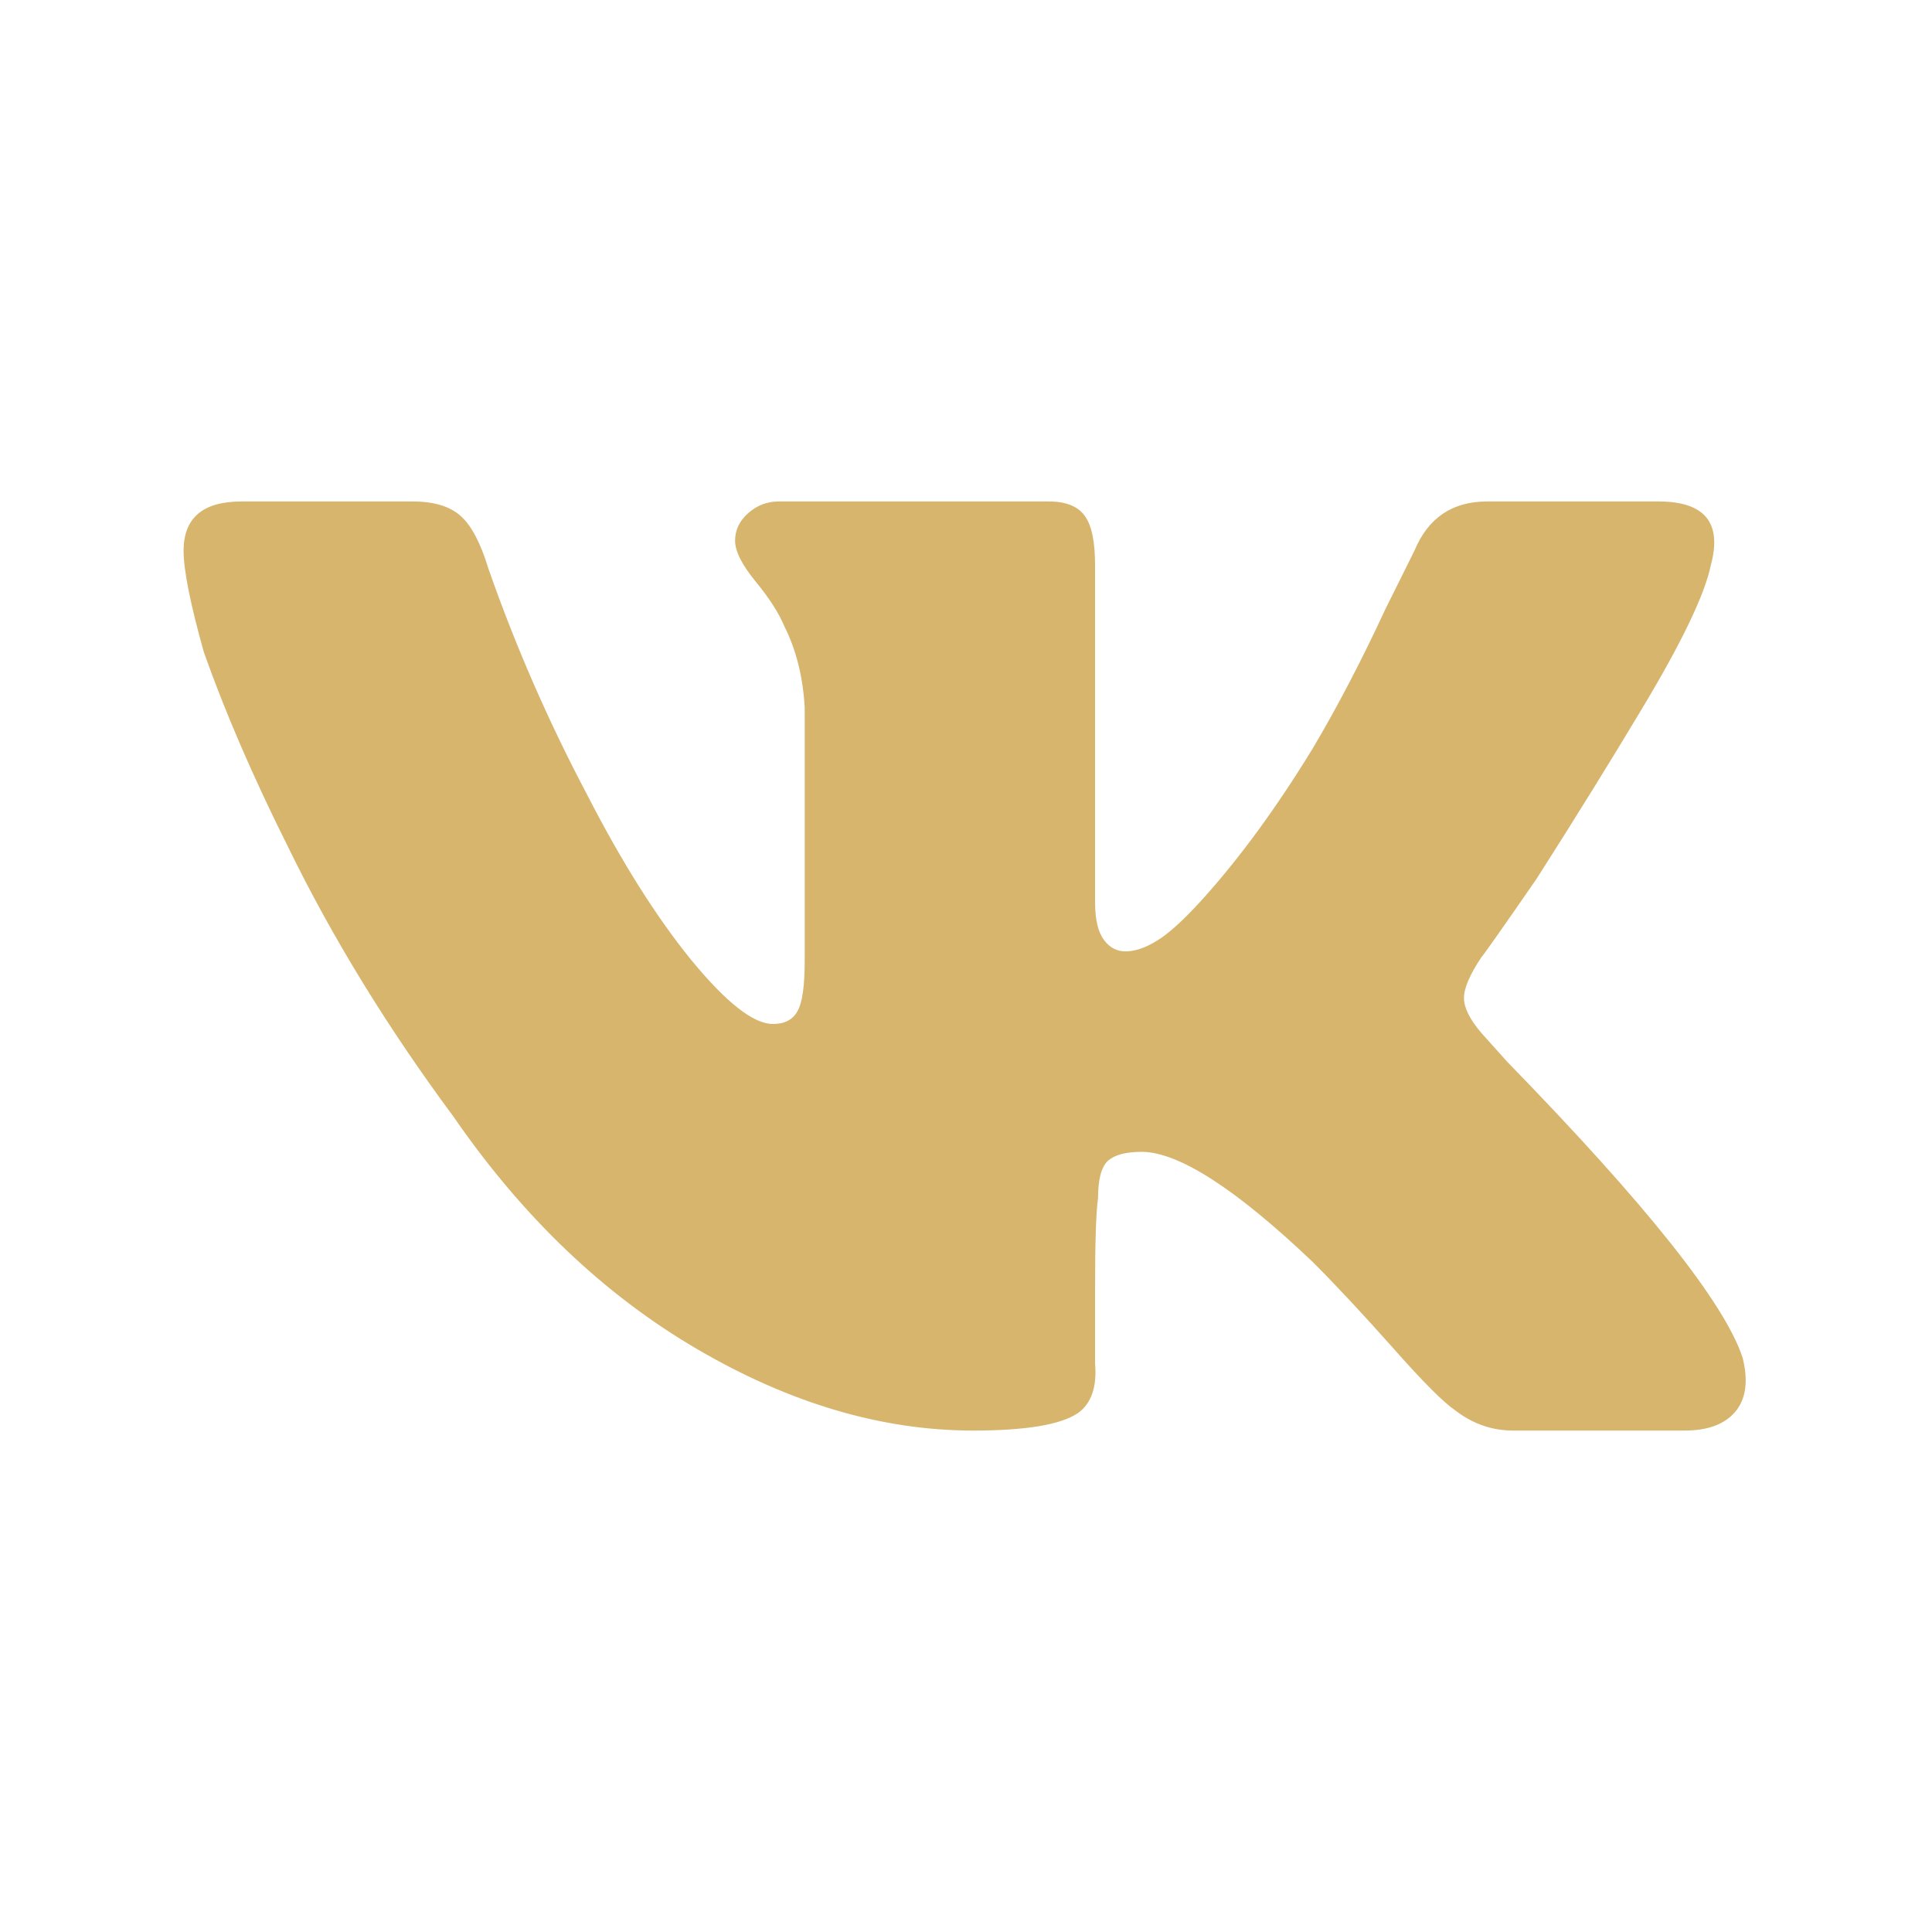 <?xml version="1.0" encoding="UTF-8"?> <!-- Creator: CorelDRAW 2017 --> <svg xmlns="http://www.w3.org/2000/svg" xmlns:xlink="http://www.w3.org/1999/xlink" xml:space="preserve" width="591px" height="591px" style="shape-rendering:geometricPrecision; text-rendering:geometricPrecision; image-rendering:optimizeQuality; fill-rule:evenodd; clip-rule:evenodd" viewBox="0 0 591 591"> <defs> <style type="text/css"> <![CDATA[ .fil0 {fill:#D7B56D;fill-rule:nonzero} ]]> </style> </defs> <g id="Слой_x0020_1">  <path class="fil0" d="M523.32 172.96c-1.82,8.86 -8.87,23.64 -21.38,44.41 -8.86,14.78 -19.47,31.98 -31.9,51.46 -10.69,15.46 -16.3,23.42 -16.9,24.02 -3.56,5.31 -5.31,9.48 -5.31,12.43 0,2.96 1.75,6.52 5.31,10.69l7.96 8.87c42.66,43.8 66.61,73.96 71.99,90.56 1.75,7.13 0.99,12.58 -2.27,16.45 -3.26,3.86 -8.41,5.76 -15.54,5.76l-52.37 0c-6.51,0 -12.42,-2.05 -17.81,-6.22 -3.48,-2.35 -9.85,-8.71 -19.02,-19.1 -9.24,-10.38 -17.35,-19.09 -24.48,-26.22 -23.64,-22.51 -41.15,-33.72 -52.37,-33.72 -4.77,0 -8.18,0.91 -10.23,2.65 -2.04,1.82 -3.11,5.61 -3.11,11.52 -0.6,4.17 -0.91,13.34 -0.91,27.59l0 23.04c0.61,7.12 -1.13,12.2 -5.3,15.15 -5.31,3.56 -15.99,5.31 -31.98,5.31 -27.82,0 -55.93,-8.26 -84.35,-24.86 -28.43,-16.6 -53.28,-40.24 -74.58,-71.09 -20.16,-27.21 -37.06,-54.72 -50.63,-82.53 -10.68,-21.37 -19.25,-41.16 -25.76,-59.57 -4.17,-14.78 -6.22,-25.16 -6.22,-31.08 0,-10.07 5.91,-15.08 17.74,-15.08l52.36 0c6.52,0 11.45,1.52 14.71,4.48 3.26,2.95 6.06,8.26 8.41,15.99 8.26,23.64 18.34,46.76 30.24,69.27 10.61,20.69 21.3,37.59 31.91,50.62 10.68,12.96 18.94,19.48 24.93,19.48 3.49,0 6.06,-1.29 7.5,-3.94 1.52,-2.73 2.2,-7.88 2.2,-15.54l0 -77.3c-0.53,-9.47 -2.65,-17.74 -6.21,-24.86 -1.75,-4.17 -4.7,-8.72 -8.87,-13.79 -4.09,-5.01 -6.22,-9.17 -6.22,-12.43 0,-3.26 1.37,-6.07 4.02,-8.42 2.65,-2.34 5.76,-3.56 9.32,-3.56l82.61 0c5.31,0 9.02,1.52 11.07,4.48 2.12,2.95 3.1,7.95 3.1,15.08l0 102.99c0,5.31 0.91,9.17 2.73,11.6 1.75,2.35 3.94,3.48 6.6,3.48 2.73,0 5.83,-0.98 9.32,-3.1 3.56,-2.05 8.34,-6.37 14.25,-12.89 11.21,-12.43 22.51,-27.81 33.72,-46.15 7.73,-13.04 15.08,-27.21 22.21,-42.59l8.86 -17.82c4.17,-10.07 11.6,-15.08 22.21,-15.08l52.45 0c14.17,0 19.55,6.52 15.99,19.56z"></path> </g> </svg> 